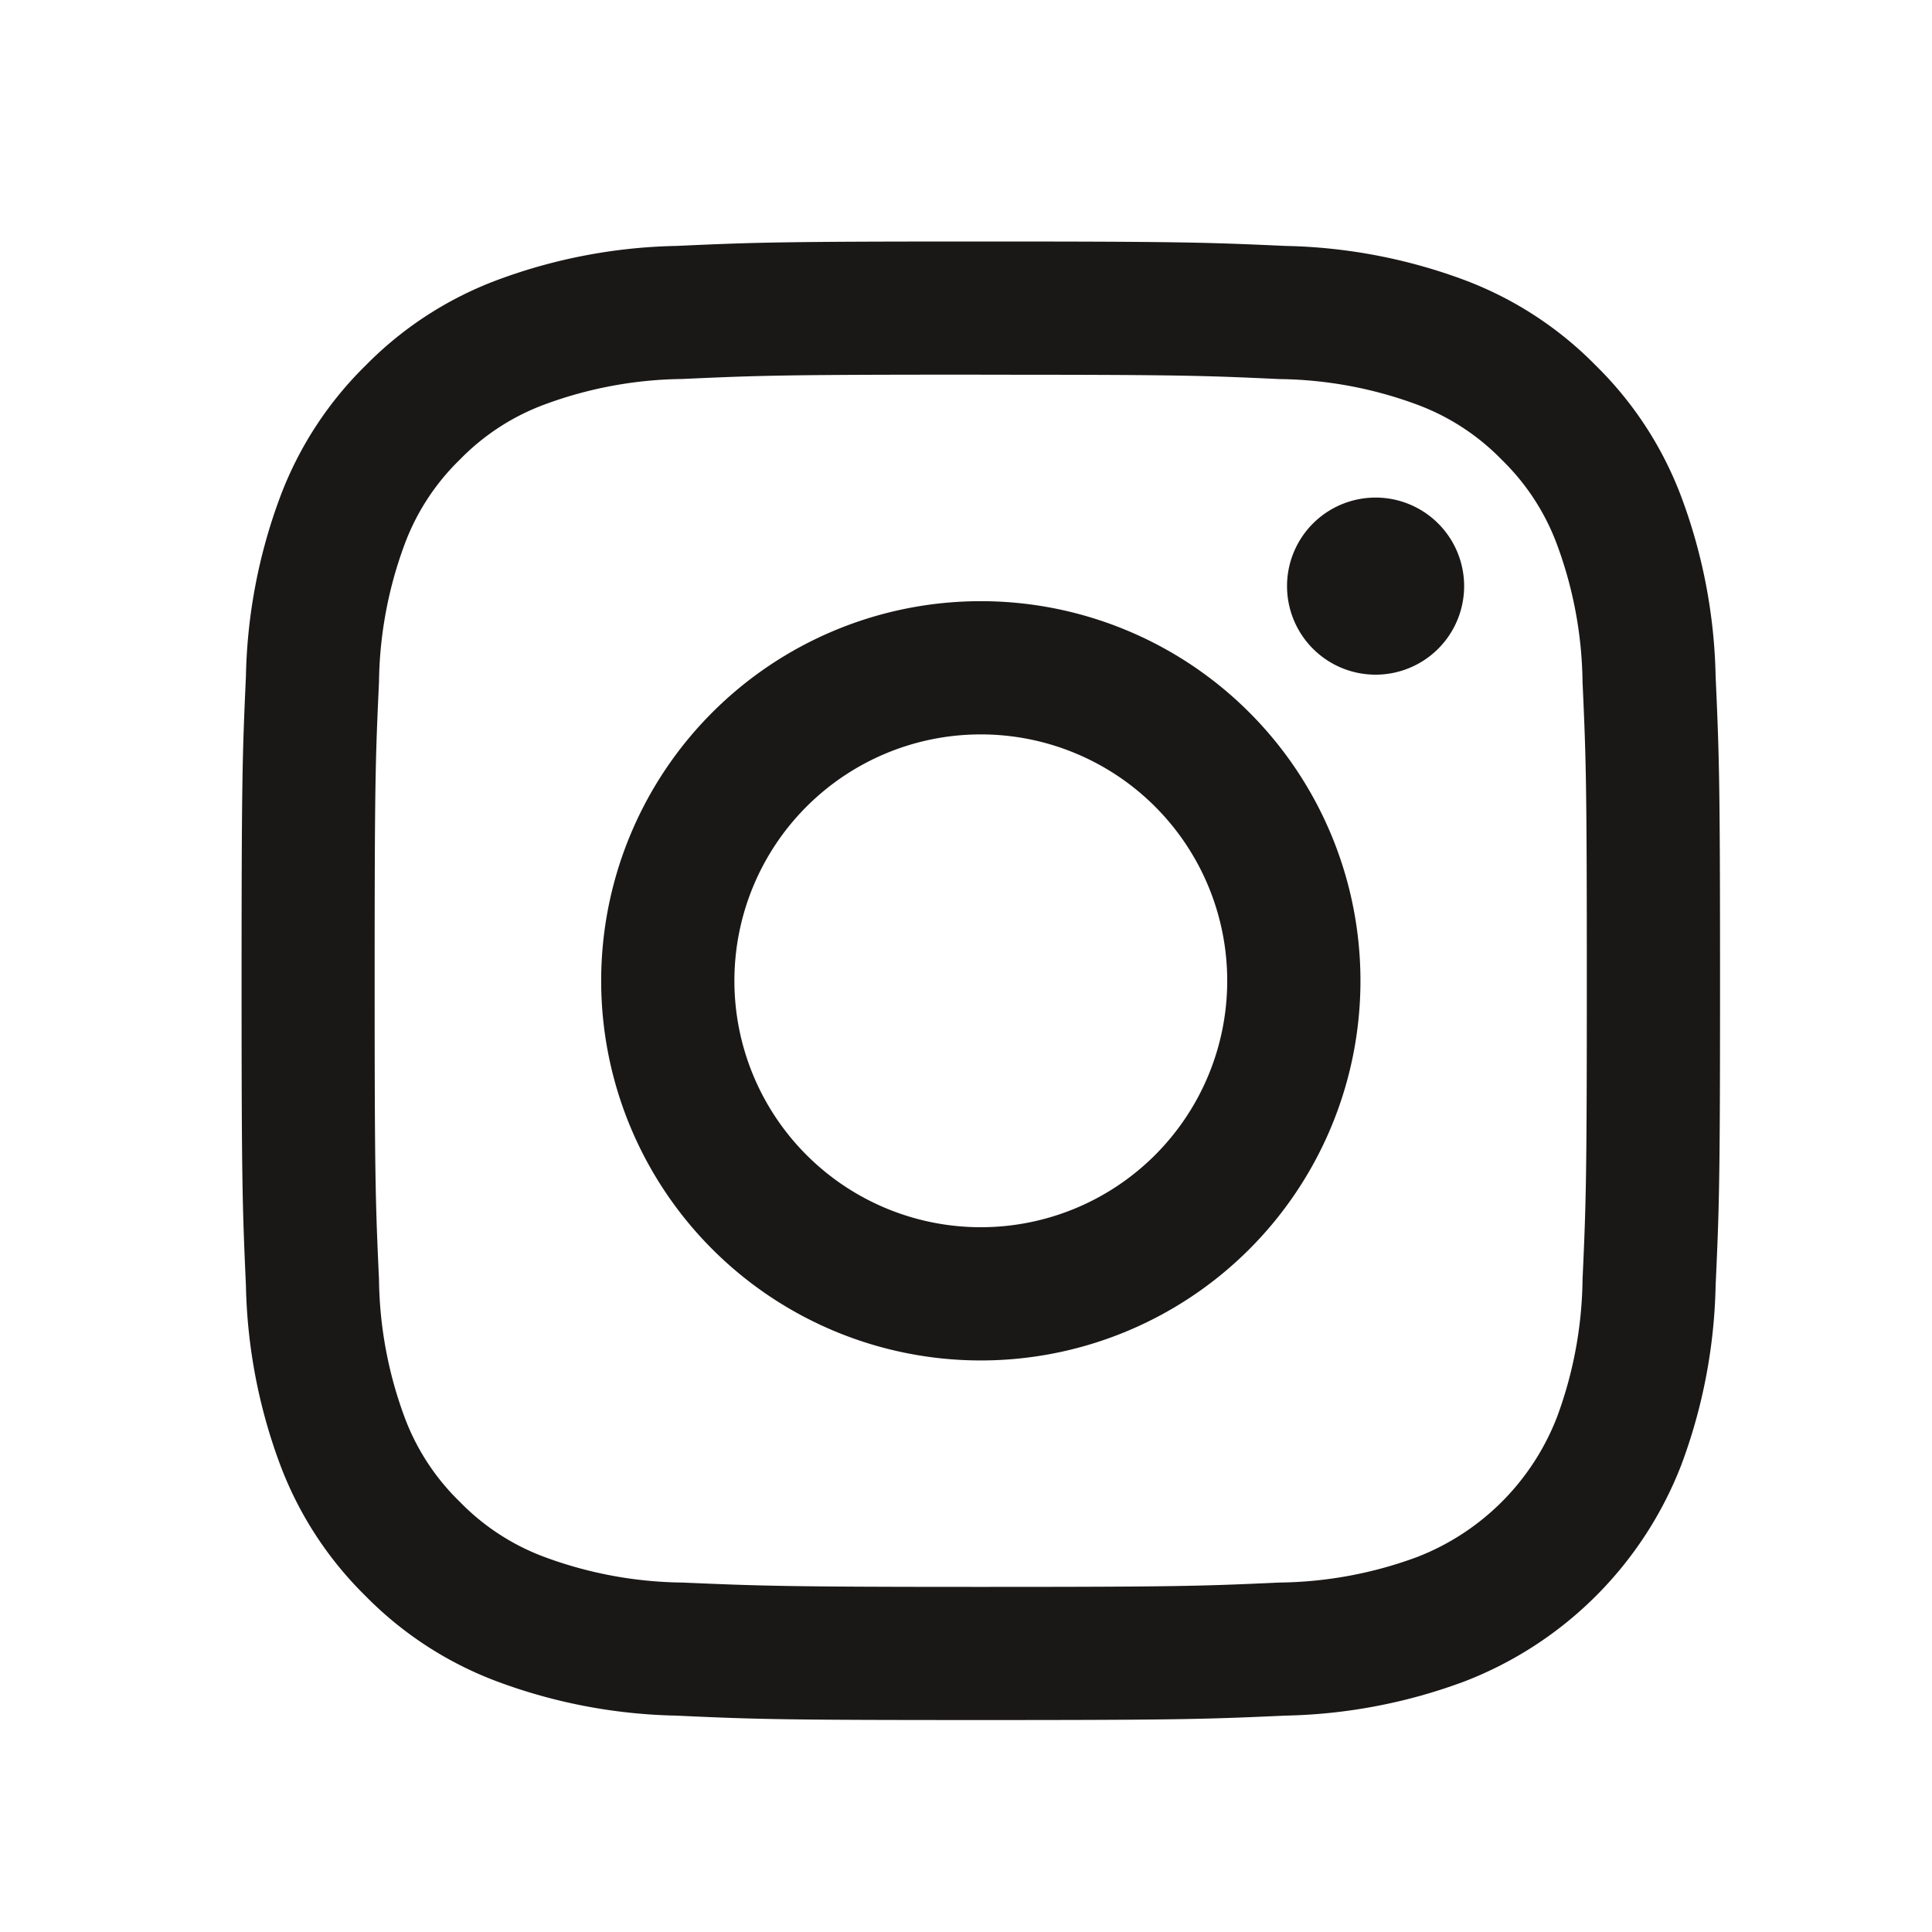 <svg xmlns="http://www.w3.org/2000/svg" xmlns:xlink="http://www.w3.org/1999/xlink" width="24" height="24" viewBox="0 0 24 24"><defs><clipPath id="a"><rect width="24" height="24" transform="translate(63 222)" fill="none" stroke="#707070" stroke-width="1"/></clipPath><clipPath id="b"><rect width="18.367" height="18.367" fill="#1a1717"/></clipPath></defs><g transform="translate(-63 -222)" clip-path="url(#a)"><g transform="translate(66 225)"><g clip-path="url(#b)"><path d="M9.183,1.655c2.452,0,2.743.009,3.711.054a5.081,5.081,0,0,1,1.705.316,2.846,2.846,0,0,1,1.056.687,2.845,2.845,0,0,1,.687,1.056,5.081,5.081,0,0,1,.316,1.705c.044.968.053,1.259.053,3.711s-.009,2.743-.053,3.711a5.081,5.081,0,0,1-.316,1.705A3.041,3.041,0,0,1,14.6,16.343a5.081,5.081,0,0,1-1.705.316c-.968.044-1.259.054-3.711.054S6.44,16.7,5.472,16.659a5.081,5.081,0,0,1-1.705-.316,2.846,2.846,0,0,1-1.056-.687A2.846,2.846,0,0,1,2.023,14.6a5.082,5.082,0,0,1-.316-1.705c-.044-.968-.054-1.259-.054-3.711s.009-2.743.054-3.711a5.082,5.082,0,0,1,.316-1.705A2.846,2.846,0,0,1,2.71,2.711a2.846,2.846,0,0,1,1.056-.687,5.081,5.081,0,0,1,1.705-.316c.968-.044,1.259-.054,3.711-.054M9.183,0C6.689,0,6.376.011,5.4.055A6.741,6.741,0,0,0,3.167.482,4.5,4.5,0,0,0,1.54,1.541,4.5,4.5,0,0,0,.481,3.168,6.741,6.741,0,0,0,.054,5.4C.01,6.377,0,6.689,0,9.184S.01,11.99.054,12.97A6.741,6.741,0,0,0,.481,15.2,4.5,4.5,0,0,0,1.54,16.826a4.5,4.5,0,0,0,1.627,1.059,6.741,6.741,0,0,0,2.229.427c.979.045,1.292.055,3.786.055s2.807-.011,3.786-.055a6.741,6.741,0,0,0,2.229-.427A4.7,4.7,0,0,0,17.884,15.2a6.741,6.741,0,0,0,.427-2.229c.045-.98.055-1.292.055-3.786s-.011-2.807-.055-3.786a6.741,6.741,0,0,0-.427-2.229,4.5,4.5,0,0,0-1.059-1.627A4.5,4.5,0,0,0,15.2.482,6.741,6.741,0,0,0,12.969.055C11.989.011,11.677,0,9.183,0" transform="translate(0.001 0)" fill="#1a1717"/><path d="M127.271,122.556a4.716,4.716,0,1,0,4.716,4.716,4.716,4.716,0,0,0-4.716-4.716m0,7.777a3.061,3.061,0,1,1,3.061-3.061,3.061,3.061,0,0,1-3.061,3.061" transform="translate(-118.087 -118.088)" fill="#1a1717"/><path d="M358.37,88.317a1.1,1.1,0,1,1-1.1-1.1,1.1,1.1,0,0,1,1.1,1.1" transform="translate(-343.182 -84.036)" fill="#1a1717"/></g></g></g></svg>
